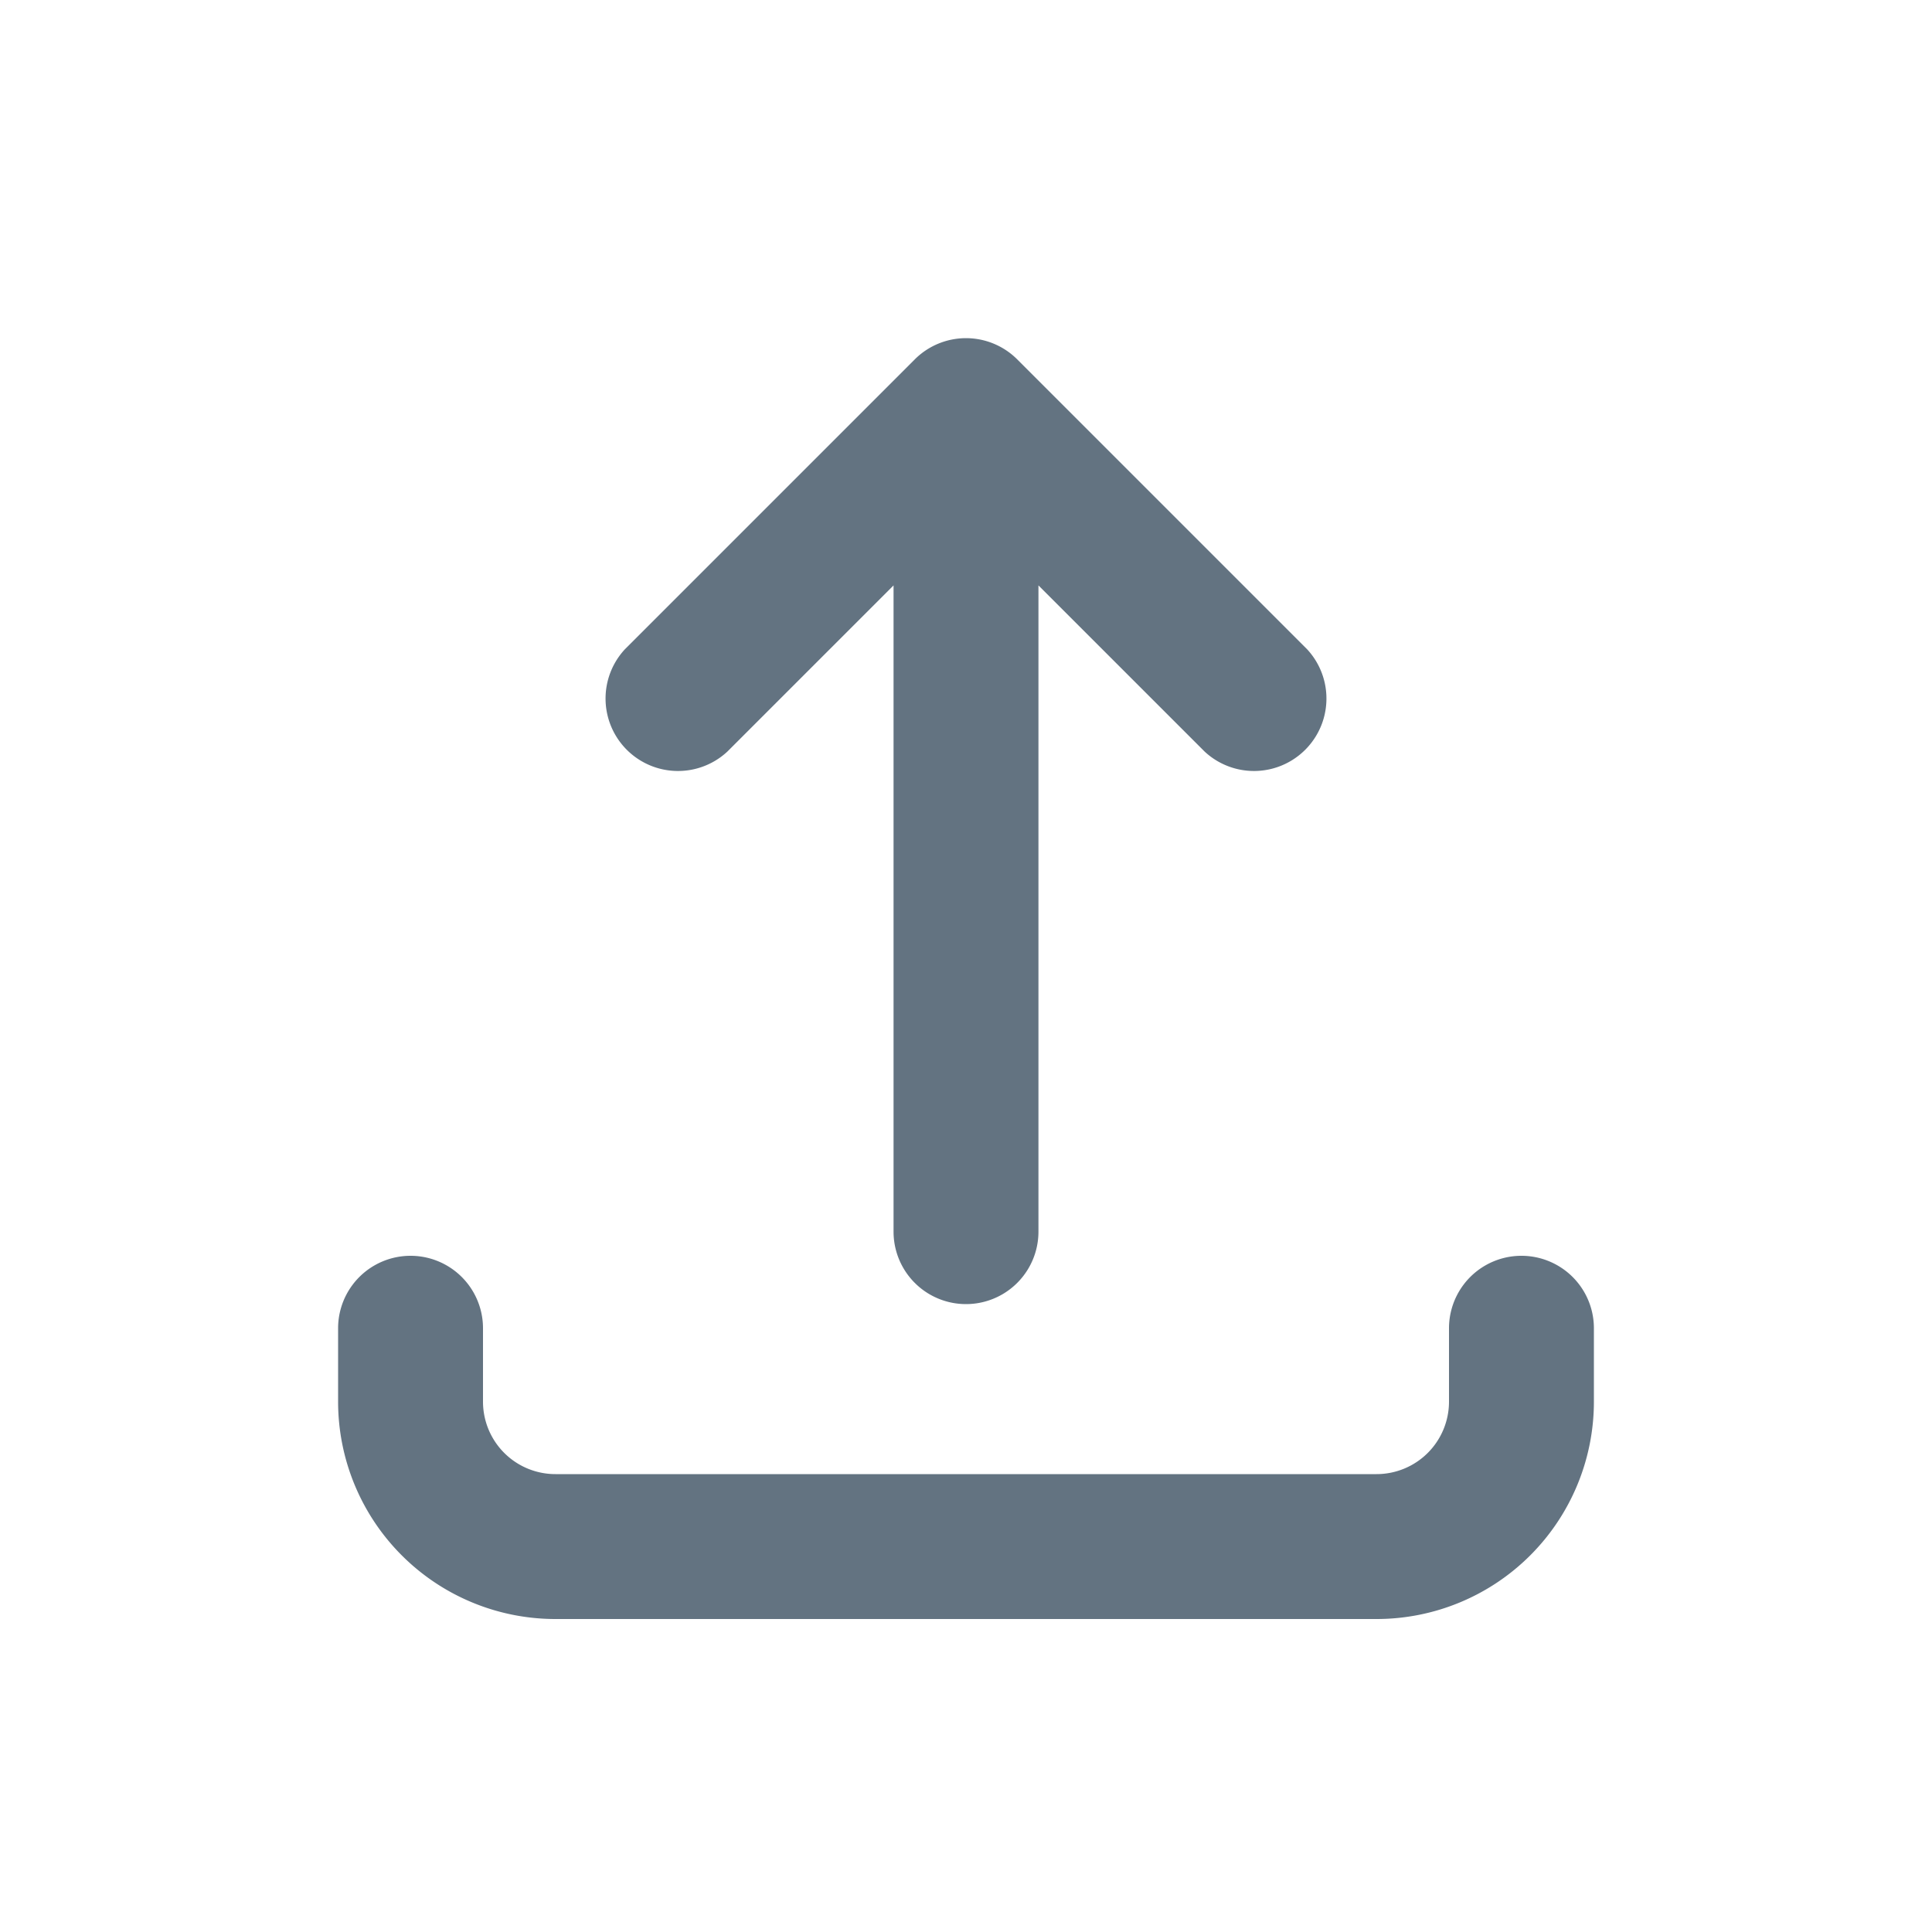 <?xml version="1.0" encoding="UTF-8"?>
<svg xmlns="http://www.w3.org/2000/svg" viewBox="0 0 20 20"><path fill="#637381" d="M10.75 12.75a.75.75 0 0 1-1.5 0v-6.69l-1.72 1.72a.75.75 0 0 1-1.06-1.06l3-3a.75.75 0 0 1 1.06 0l3 3a.75.75 0 0 1-1.06 1.06l-1.72-1.72v6.69Z"/><path fill="#637381" d="M16.5 13.75a.75.75 0 0 0-1.5 0v.76a.75.75 0 0 1-.75.75h-8.5a.75.75 0 0 1-.75-.75v-.76a.75.75 0 0 0-1.5 0v.76a2.25 2.25 0 0 0 2.25 2.25h8.5a2.25 2.25 0 0 0 2.25-2.25v-.76Z"/></svg>